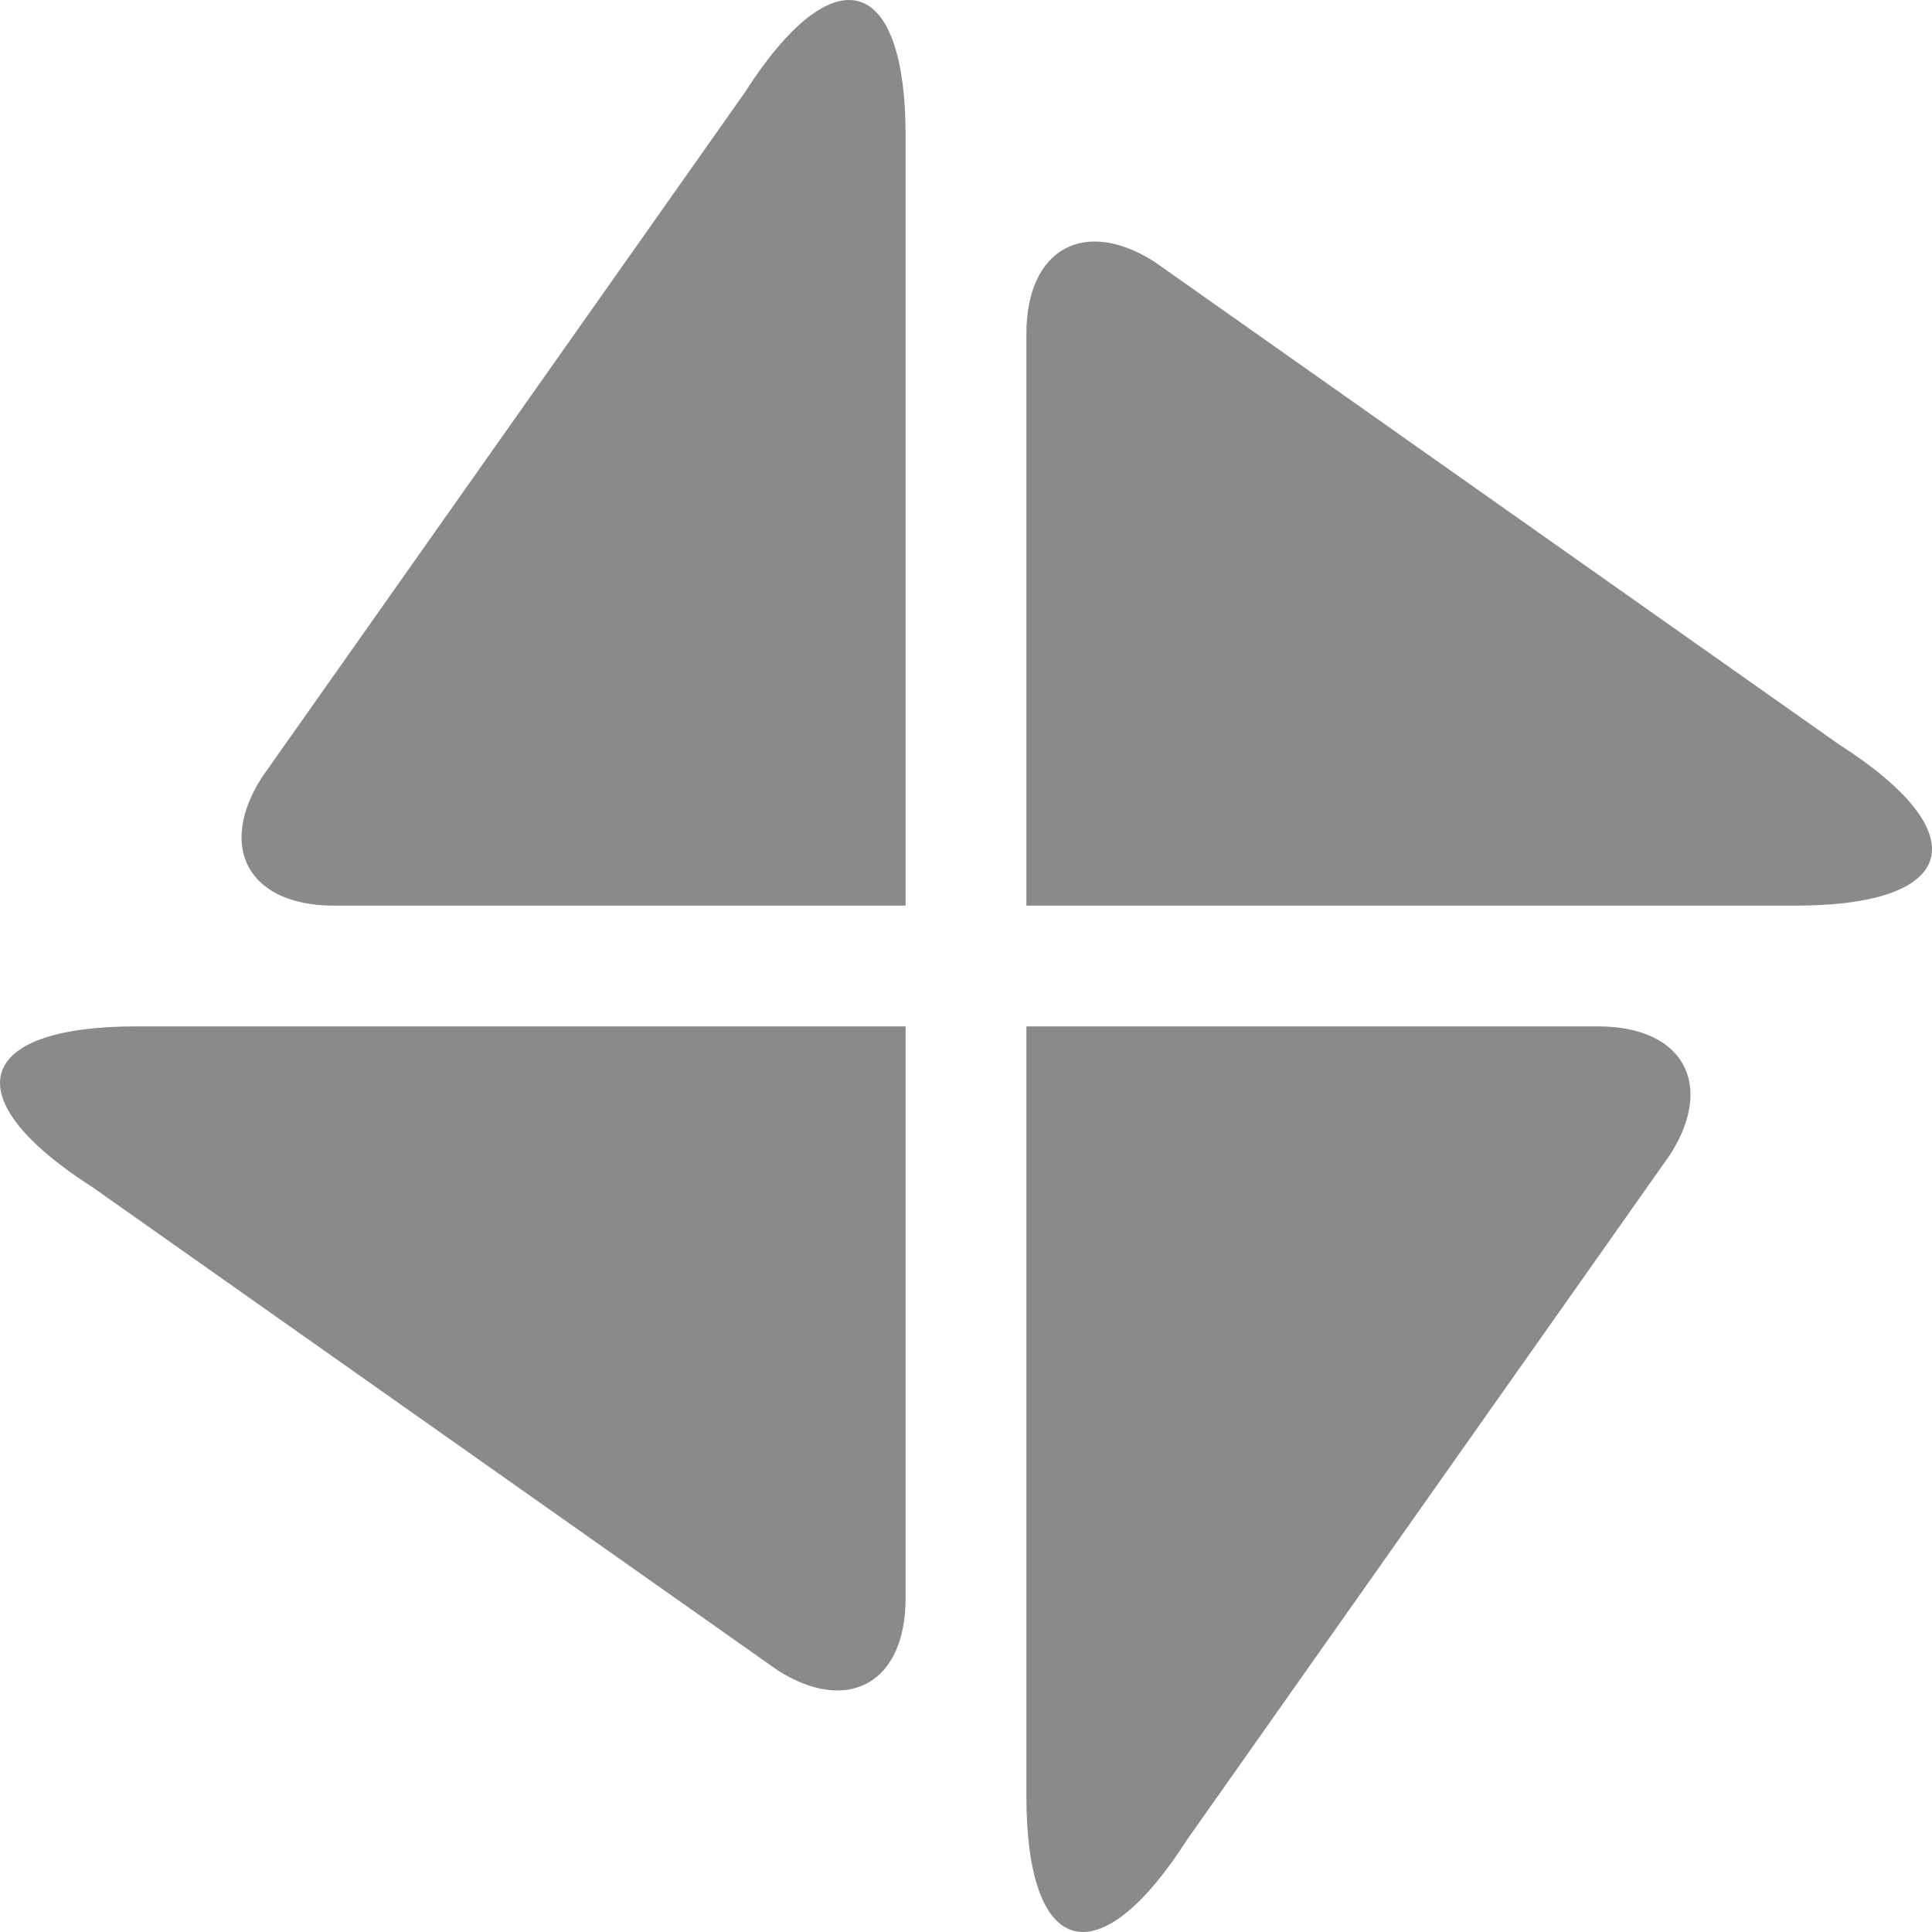 <?xml version="1.0" standalone="no"?><!DOCTYPE svg PUBLIC "-//W3C//DTD SVG 1.1//EN" "http://www.w3.org/Graphics/SVG/1.1/DTD/svg11.dtd"><svg t="1587094002647" class="icon" viewBox="0 0 1024 1024" version="1.1" xmlns="http://www.w3.org/2000/svg" p-id="7286" xmlns:xlink="http://www.w3.org/1999/xlink" width="64" height="64"><defs><style type="text/css"></style></defs><path d="M480 480H176.96c-45.056 0-61.952-30.656-38.208-67.904l255.872-362.88C441.792-24.576 480-14.144 480 72.192V480z m0 64v303.04c0 45.056-30.656 61.952-67.904 38.208L49.216 629.376C-24.576 582.208-14.144 544 72.192 544H480z m64 0h303.04c45.056 0 61.952 30.656 38.208 67.904l-255.872 362.88c-47.168 73.792-85.376 63.36-85.376-22.976V544z m0-64V176.96c0-45.056 30.656-61.952 67.904-38.208l362.88 255.872c73.792 47.168 63.36 85.376-22.976 85.376H544z" p-id="7287" fill="#8a8a8a"></path></svg>